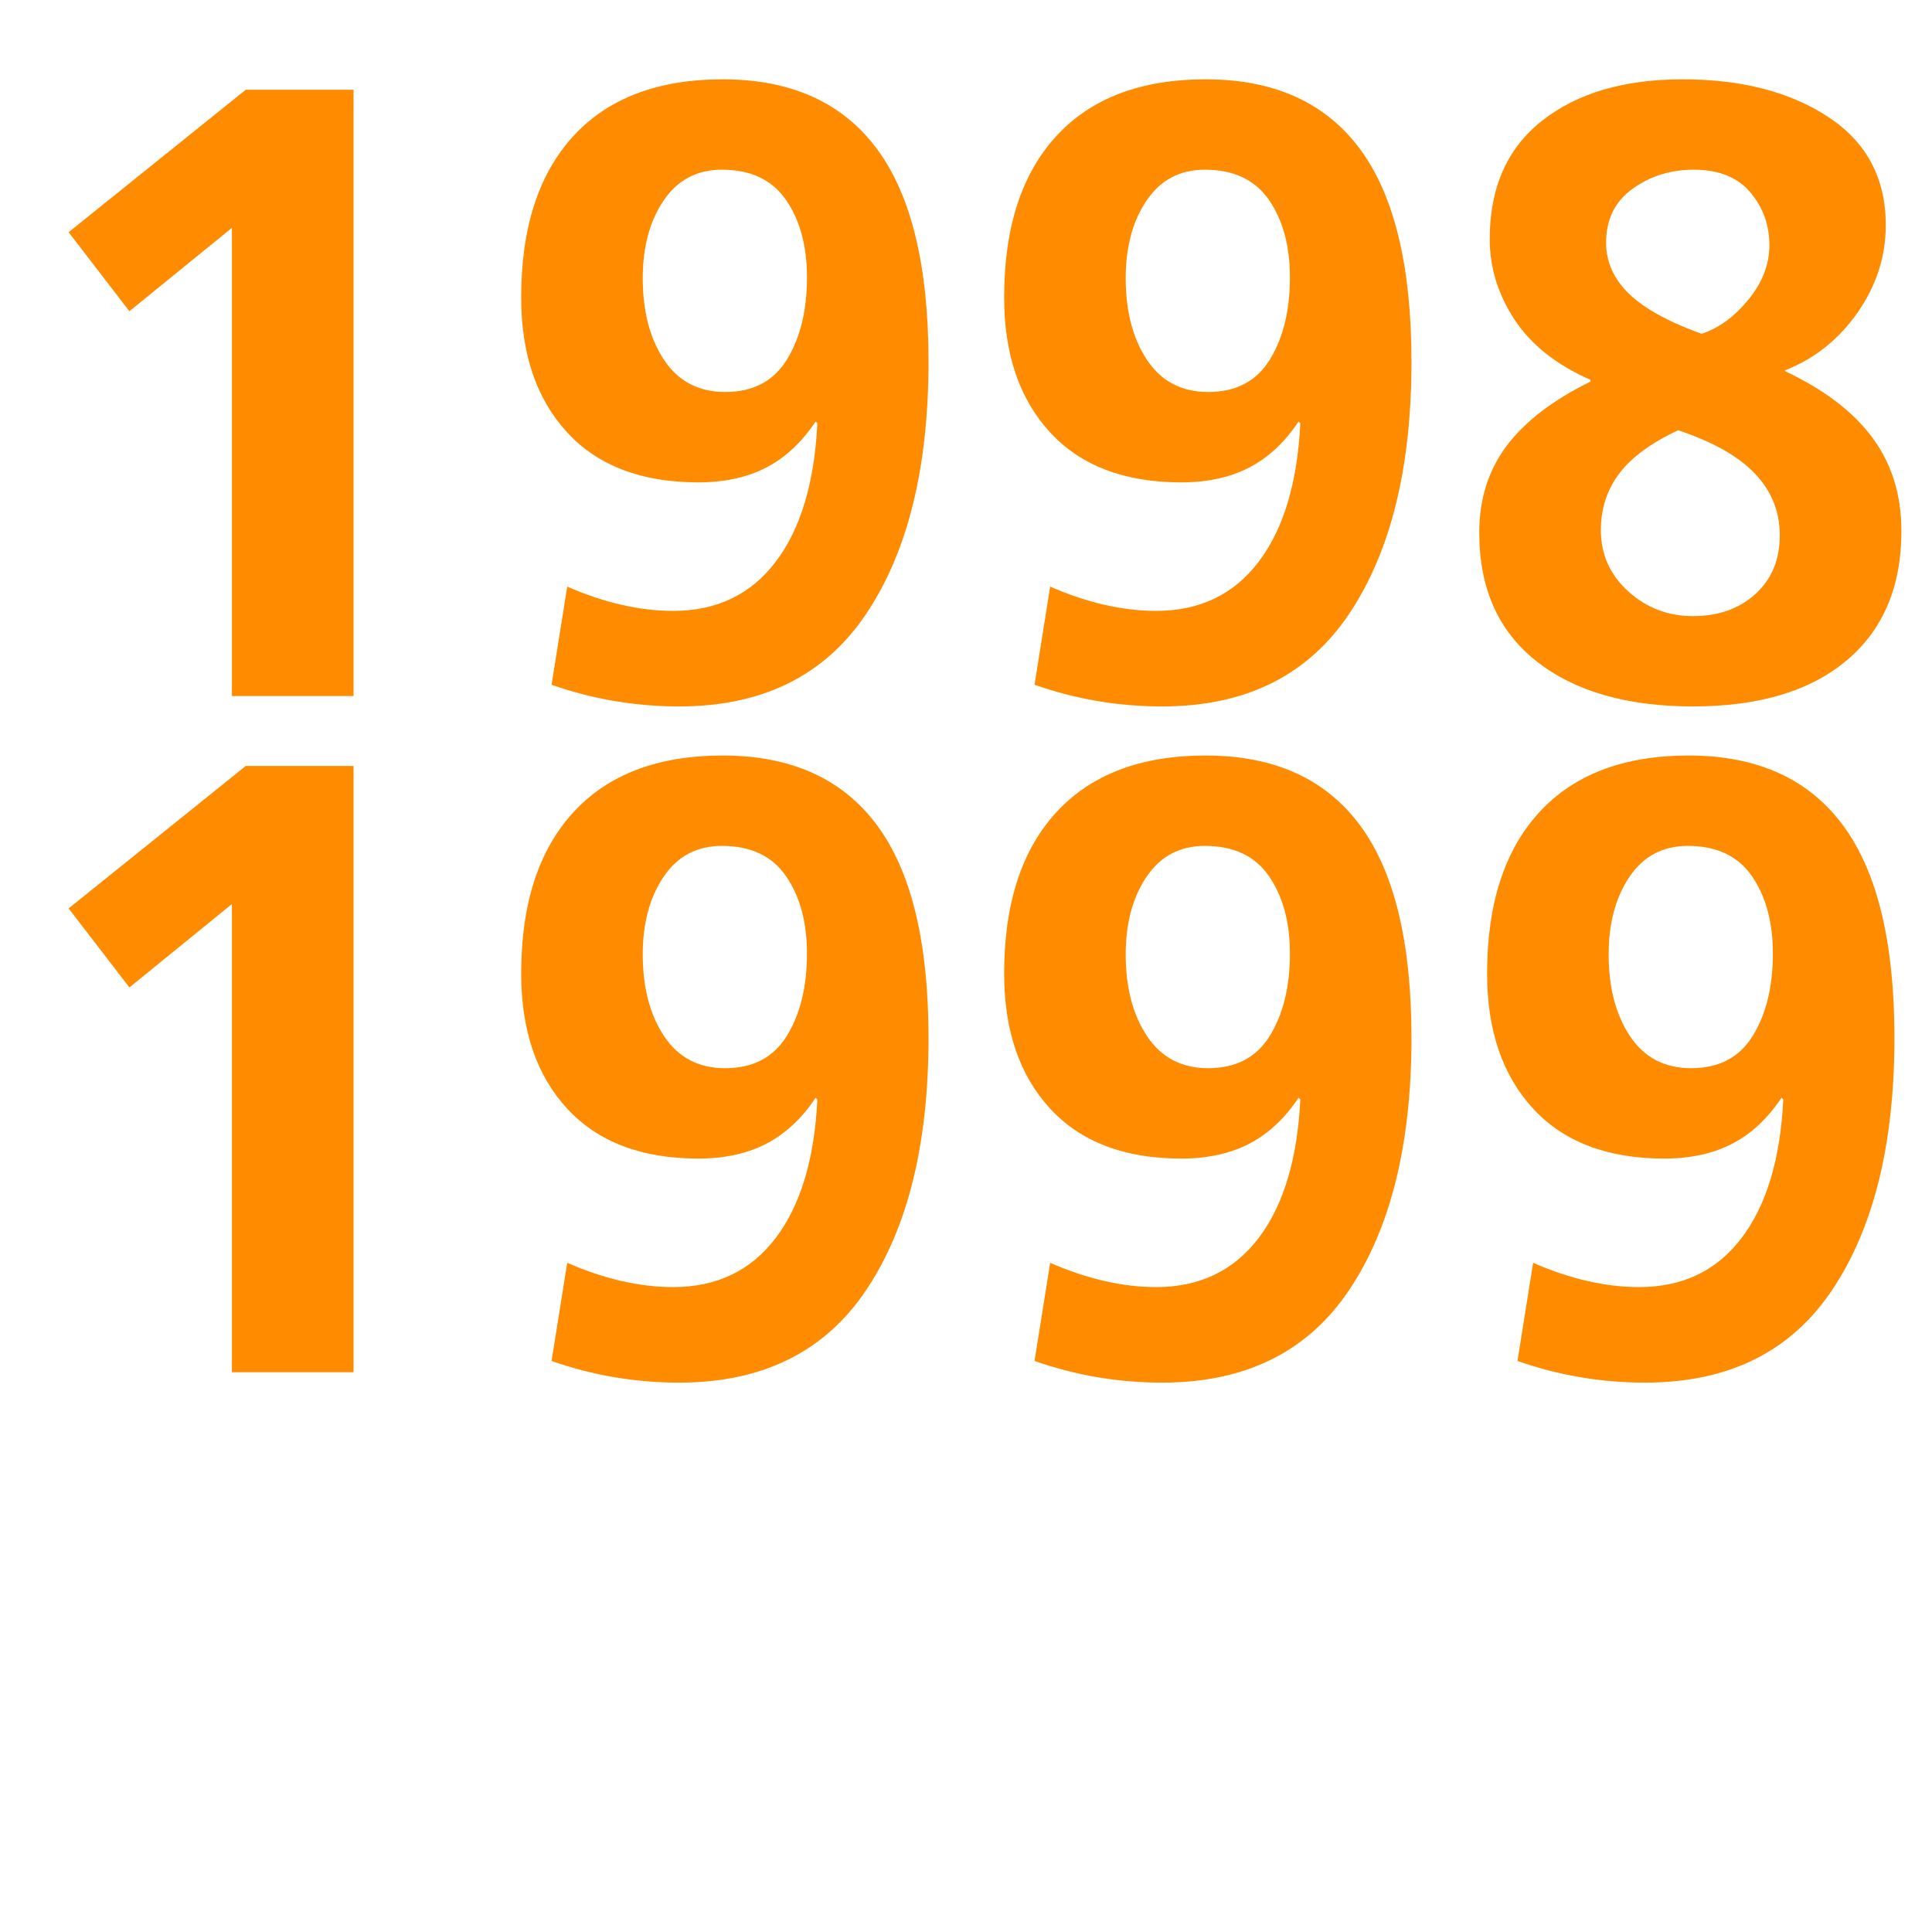 <svg xmlns="http://www.w3.org/2000/svg" xmlns:xlink="http://www.w3.org/1999/xlink" width="600" zoomAndPan="magnify" viewBox="0 0 450 450" height="600" preserveAspectRatio="xMidYMid meet" version="1.2"><defs/><g id="cd9bee59aa"><g style="fill:#ff8b00;fill-opacity:1;"><g transform="translate(0, 162.117)"><path style="stroke:none" d="M 30.141 -89.625 L 15.984 -108.031 L 57.25 -141.219 L 82.344 -141.219 L 82.344 0 L 54.016 0 L 54.016 -109.047 Z M 30.141 -89.625 "/></g></g><g style="fill:#ff8b00;fill-opacity:1;"><g transform="translate(112.49, 162.117)"><path style="stroke:none" d="M 50.172 -49.766 C 36.953 -49.766 26.77 -53.641 19.625 -61.391 C 12.477 -69.148 8.906 -79.641 8.906 -92.859 C 8.906 -109.047 12.945 -121.555 21.031 -130.391 C 29.125 -139.223 40.727 -143.641 55.844 -143.641 C 71.758 -143.641 83.727 -138.242 91.75 -127.453 C 99.77 -116.66 103.781 -100.141 103.781 -77.891 C 103.781 -53.203 98.957 -33.645 89.312 -19.219 C 79.676 -4.789 65.145 2.422 45.719 2.422 C 35.469 2.422 25.555 0.738 15.984 -2.625 L 19.625 -25.484 C 28.258 -21.711 36.488 -19.828 44.312 -19.828 C 54.426 -19.828 62.379 -23.633 68.172 -31.25 C 73.973 -38.875 77.211 -49.633 77.891 -63.531 L 77.484 -63.938 C 74.242 -59.07 70.398 -55.492 65.953 -53.203 C 61.504 -50.91 56.242 -49.766 50.172 -49.766 Z M 75.469 -97.516 C 75.469 -104.797 73.848 -110.797 70.609 -115.516 C 67.367 -120.234 62.379 -122.594 55.641 -122.594 C 49.836 -122.594 45.316 -120.195 42.078 -115.406 C 38.836 -110.625 37.219 -104.594 37.219 -97.312 C 37.219 -89.625 38.867 -83.285 42.172 -78.297 C 45.484 -73.305 50.238 -70.812 56.438 -70.812 C 62.914 -70.812 67.707 -73.336 70.812 -78.391 C 73.914 -83.453 75.469 -89.828 75.469 -97.516 Z M 75.469 -97.516 "/></g></g><g style="fill:#ff8b00;fill-opacity:1;"><g transform="translate(224.979, 162.117)"><path style="stroke:none" d="M 50.172 -49.766 C 36.953 -49.766 26.77 -53.641 19.625 -61.391 C 12.477 -69.148 8.906 -79.641 8.906 -92.859 C 8.906 -109.047 12.945 -121.555 21.031 -130.391 C 29.125 -139.223 40.727 -143.641 55.844 -143.641 C 71.758 -143.641 83.727 -138.242 91.75 -127.453 C 99.77 -116.66 103.781 -100.141 103.781 -77.891 C 103.781 -53.203 98.957 -33.645 89.312 -19.219 C 79.676 -4.789 65.145 2.422 45.719 2.422 C 35.469 2.422 25.555 0.738 15.984 -2.625 L 19.625 -25.484 C 28.258 -21.711 36.488 -19.828 44.312 -19.828 C 54.426 -19.828 62.379 -23.633 68.172 -31.25 C 73.973 -38.875 77.211 -49.633 77.891 -63.531 L 77.484 -63.938 C 74.242 -59.07 70.398 -55.492 65.953 -53.203 C 61.504 -50.91 56.242 -49.766 50.172 -49.766 Z M 75.469 -97.516 C 75.469 -104.797 73.848 -110.797 70.609 -115.516 C 67.367 -120.234 62.379 -122.594 55.641 -122.594 C 49.836 -122.594 45.316 -120.195 42.078 -115.406 C 38.836 -110.625 37.219 -104.594 37.219 -97.312 C 37.219 -89.625 38.867 -83.285 42.172 -78.297 C 45.484 -73.305 50.238 -70.812 56.438 -70.812 C 62.914 -70.812 67.707 -73.336 70.812 -78.391 C 73.914 -83.453 75.469 -89.828 75.469 -97.516 Z M 75.469 -97.516 "/></g></g><g style="fill:#ff8b00;fill-opacity:1;"><g transform="translate(337.469, 162.117)"><path style="stroke:none" d="M 105.406 -38.438 C 105.406 -25.488 101.156 -15.441 92.656 -8.297 C 84.156 -1.148 72.219 2.422 56.844 2.422 C 41.469 2.422 29.328 -1.082 20.422 -8.094 C 11.523 -15.102 7.078 -25.082 7.078 -38.031 C 7.078 -45.852 9.203 -52.598 13.453 -58.266 C 17.703 -63.93 24.211 -68.922 32.984 -73.234 L 32.984 -73.641 C 25.023 -77.148 19.125 -81.836 15.281 -87.703 C 11.438 -93.566 9.516 -99.805 9.516 -106.422 C 9.516 -118.422 13.594 -127.625 21.75 -134.031 C 29.906 -140.438 40.797 -143.641 54.422 -143.641 C 68.18 -143.641 79.508 -140.707 88.406 -134.844 C 97.312 -128.977 101.766 -120.582 101.766 -109.656 C 101.766 -102.375 99.57 -95.594 95.188 -89.312 C 90.801 -83.039 85.172 -78.555 78.297 -75.859 L 78.297 -75.672 C 87.461 -71.348 94.27 -66.148 98.719 -60.078 C 103.176 -54.016 105.406 -46.801 105.406 -38.438 Z M 74.656 -105 C 74.656 -109.719 73.172 -113.828 70.203 -117.328 C 67.234 -120.836 62.848 -122.594 57.047 -122.594 C 51.648 -122.594 46.895 -121.109 42.781 -118.141 C 38.676 -115.18 36.625 -111.004 36.625 -105.609 C 36.625 -101.16 38.375 -97.211 41.875 -93.766 C 45.383 -90.328 51.051 -87.191 58.875 -84.359 C 62.914 -85.711 66.555 -88.379 69.797 -92.359 C 73.035 -96.336 74.656 -100.551 74.656 -105 Z M 35.406 -38.641 C 35.406 -32.973 37.531 -28.219 41.781 -24.375 C 46.031 -20.531 51.051 -18.609 56.844 -18.609 C 62.781 -18.609 67.633 -20.328 71.406 -23.766 C 75.188 -27.211 77.078 -31.766 77.078 -37.422 C 77.078 -42.953 75.156 -47.738 71.312 -51.781 C 67.469 -55.832 61.5 -59.207 53.406 -61.906 C 47.07 -58.938 42.488 -55.562 39.656 -51.781 C 36.82 -48.008 35.406 -43.629 35.406 -38.641 Z M 35.406 -38.641 "/></g></g><g style="fill:#ff8b00;fill-opacity:1;"><g transform="translate(0, 319.617)"><path style="stroke:none" d="M 30.141 -89.625 L 15.984 -108.031 L 57.25 -141.219 L 82.344 -141.219 L 82.344 0 L 54.016 0 L 54.016 -109.047 Z M 30.141 -89.625 "/></g></g><g style="fill:#ff8b00;fill-opacity:1;"><g transform="translate(112.49, 319.617)"><path style="stroke:none" d="M 50.172 -49.766 C 36.953 -49.766 26.77 -53.641 19.625 -61.391 C 12.477 -69.148 8.906 -79.641 8.906 -92.859 C 8.906 -109.047 12.945 -121.555 21.031 -130.391 C 29.125 -139.223 40.727 -143.641 55.844 -143.641 C 71.758 -143.641 83.727 -138.242 91.75 -127.453 C 99.77 -116.66 103.781 -100.141 103.781 -77.891 C 103.781 -53.203 98.957 -33.645 89.312 -19.219 C 79.676 -4.789 65.145 2.422 45.719 2.422 C 35.469 2.422 25.555 0.738 15.984 -2.625 L 19.625 -25.484 C 28.258 -21.711 36.488 -19.828 44.312 -19.828 C 54.426 -19.828 62.379 -23.633 68.172 -31.25 C 73.973 -38.875 77.211 -49.633 77.891 -63.531 L 77.484 -63.938 C 74.242 -59.07 70.398 -55.492 65.953 -53.203 C 61.504 -50.91 56.242 -49.766 50.172 -49.766 Z M 75.469 -97.516 C 75.469 -104.797 73.848 -110.797 70.609 -115.516 C 67.367 -120.234 62.379 -122.594 55.641 -122.594 C 49.836 -122.594 45.316 -120.195 42.078 -115.406 C 38.836 -110.625 37.219 -104.594 37.219 -97.312 C 37.219 -89.625 38.867 -83.285 42.172 -78.297 C 45.484 -73.305 50.238 -70.812 56.438 -70.812 C 62.914 -70.812 67.707 -73.336 70.812 -78.391 C 73.914 -83.453 75.469 -89.828 75.469 -97.516 Z M 75.469 -97.516 "/></g></g><g style="fill:#ff8b00;fill-opacity:1;"><g transform="translate(224.979, 319.617)"><path style="stroke:none" d="M 50.172 -49.766 C 36.953 -49.766 26.77 -53.641 19.625 -61.391 C 12.477 -69.148 8.906 -79.641 8.906 -92.859 C 8.906 -109.047 12.945 -121.555 21.031 -130.391 C 29.125 -139.223 40.727 -143.641 55.844 -143.641 C 71.758 -143.641 83.727 -138.242 91.75 -127.453 C 99.77 -116.66 103.781 -100.141 103.781 -77.891 C 103.781 -53.203 98.957 -33.645 89.312 -19.219 C 79.676 -4.789 65.145 2.422 45.719 2.422 C 35.469 2.422 25.555 0.738 15.984 -2.625 L 19.625 -25.484 C 28.258 -21.711 36.488 -19.828 44.312 -19.828 C 54.426 -19.828 62.379 -23.633 68.172 -31.25 C 73.973 -38.875 77.211 -49.633 77.891 -63.531 L 77.484 -63.938 C 74.242 -59.07 70.398 -55.492 65.953 -53.203 C 61.504 -50.91 56.242 -49.766 50.172 -49.766 Z M 75.469 -97.516 C 75.469 -104.797 73.848 -110.797 70.609 -115.516 C 67.367 -120.234 62.379 -122.594 55.641 -122.594 C 49.836 -122.594 45.316 -120.195 42.078 -115.406 C 38.836 -110.625 37.219 -104.594 37.219 -97.312 C 37.219 -89.625 38.867 -83.285 42.172 -78.297 C 45.484 -73.305 50.238 -70.812 56.438 -70.812 C 62.914 -70.812 67.707 -73.336 70.812 -78.391 C 73.914 -83.453 75.469 -89.828 75.469 -97.516 Z M 75.469 -97.516 "/></g></g><g style="fill:#ff8b00;fill-opacity:1;"><g transform="translate(337.469, 319.617)"><path style="stroke:none" d="M 50.172 -49.766 C 36.953 -49.766 26.77 -53.641 19.625 -61.391 C 12.477 -69.148 8.906 -79.641 8.906 -92.859 C 8.906 -109.047 12.945 -121.555 21.031 -130.391 C 29.125 -139.223 40.727 -143.641 55.844 -143.641 C 71.758 -143.641 83.727 -138.242 91.75 -127.453 C 99.77 -116.66 103.781 -100.141 103.781 -77.891 C 103.781 -53.203 98.957 -33.645 89.312 -19.219 C 79.676 -4.789 65.145 2.422 45.719 2.422 C 35.469 2.422 25.555 0.738 15.984 -2.625 L 19.625 -25.484 C 28.258 -21.711 36.488 -19.828 44.312 -19.828 C 54.426 -19.828 62.379 -23.633 68.172 -31.25 C 73.973 -38.875 77.211 -49.633 77.891 -63.531 L 77.484 -63.938 C 74.242 -59.07 70.398 -55.492 65.953 -53.203 C 61.504 -50.91 56.242 -49.766 50.172 -49.766 Z M 75.469 -97.516 C 75.469 -104.797 73.848 -110.797 70.609 -115.516 C 67.367 -120.234 62.379 -122.594 55.641 -122.594 C 49.836 -122.594 45.316 -120.195 42.078 -115.406 C 38.836 -110.625 37.219 -104.594 37.219 -97.312 C 37.219 -89.625 38.867 -83.285 42.172 -78.297 C 45.484 -73.305 50.238 -70.812 56.438 -70.812 C 62.914 -70.812 67.707 -73.336 70.812 -78.391 C 73.914 -83.453 75.469 -89.828 75.469 -97.516 Z M 75.469 -97.516 "/></g></g></g></svg>